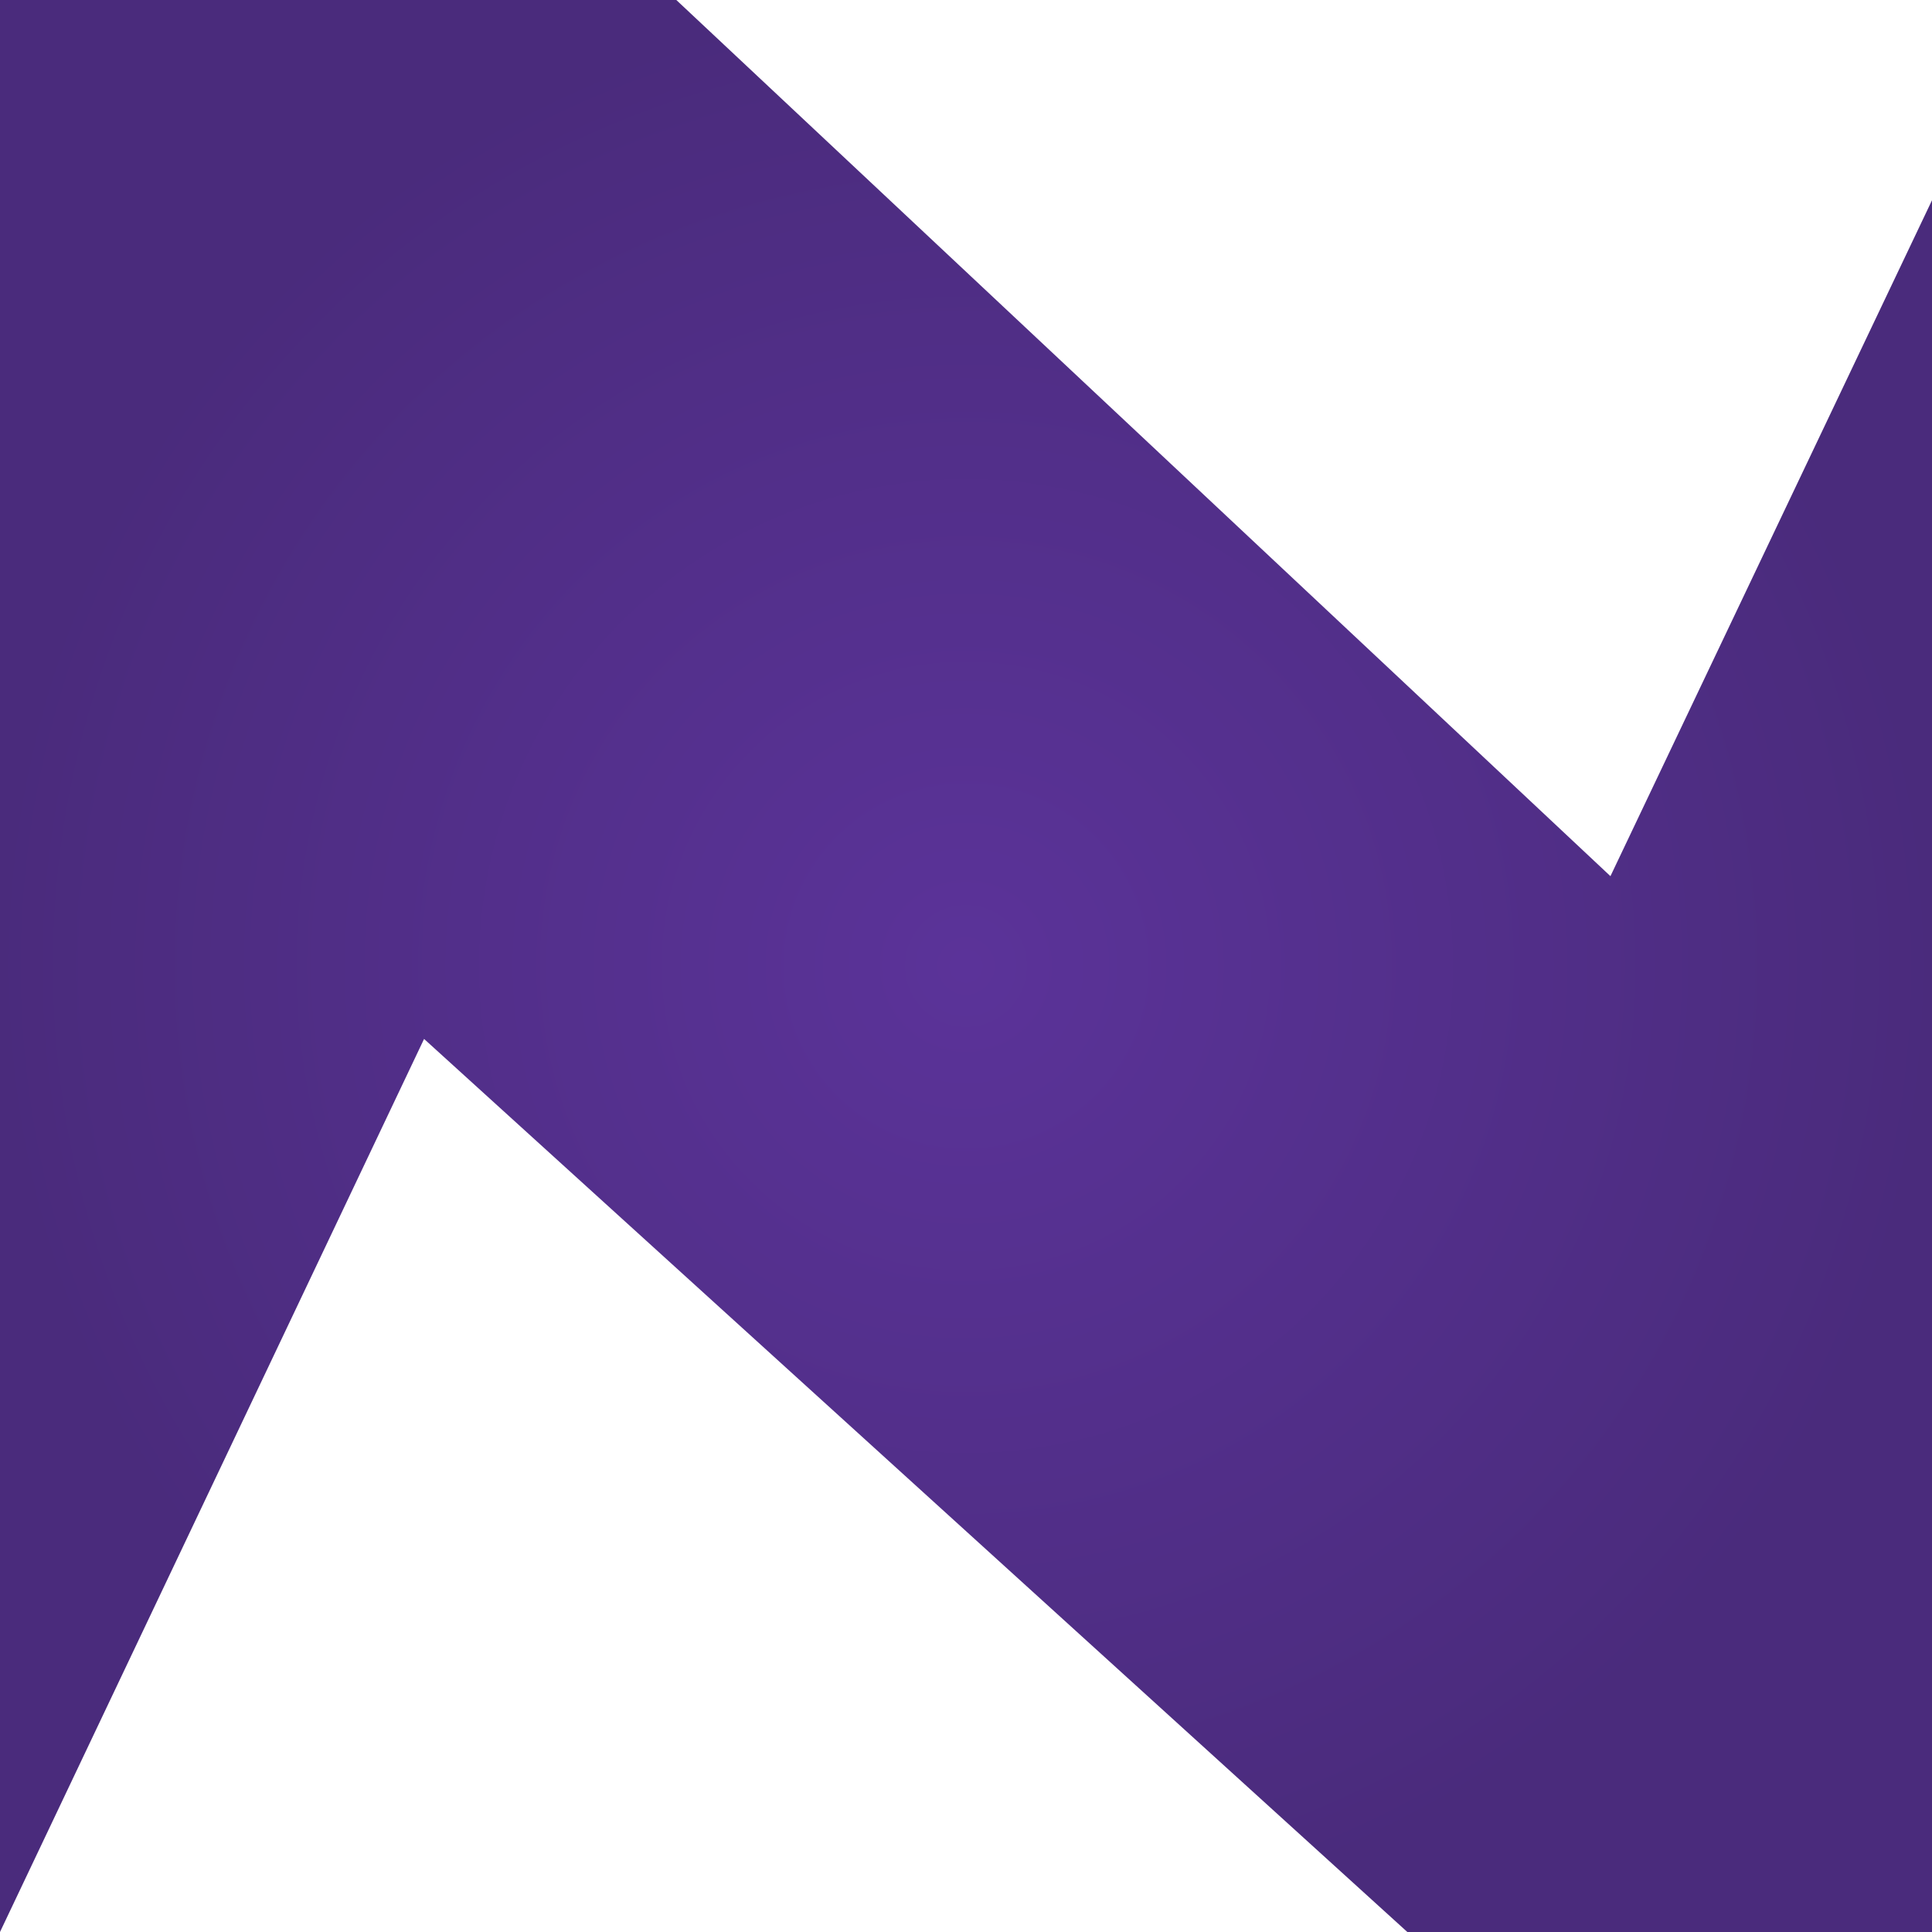 <svg width="16" height="16" viewBox="0 0 16 16" fill="none" xmlns="http://www.w3.org/2000/svg">
<rect x="0" y="0" width="16" height="16" fill="#808080" stroke="none"/>
<g clip-path="url(#clip0_24712_10267)">
<rect width="16" height="16" fill="#1B112D"/>
<g clip-path="url(#clip1_24712_10267)">
<rect width="16" height="16" fill="url(#paint0_radial_24712_10267)"/>
<path d="M13.337 7.256L5.601 0H16.789L13.337 7.256Z" fill="white"/>
<path d="M3.512 8.604L11.655 16H0L3.512 8.604Z" fill="white"/>
</g>
</g>
<defs>
<radialGradient id="paint0_radial_24712_10267" cx="0" cy="0" r="1" gradientUnits="userSpaceOnUse" gradientTransform="translate(8 8) rotate(90) scale(8)">
<stop stop-color="#5B3399"/>
<stop offset="1" stop-color="#4A2B7C"/>
</radialGradient>
<clipPath id="clip0_24712_10267">
<rect width="16" height="16" fill="white"/>
</clipPath>
<clipPath id="clip1_24712_10267">
<rect width="16" height="16" fill="white"/>
</clipPath>
</defs>
</svg>

